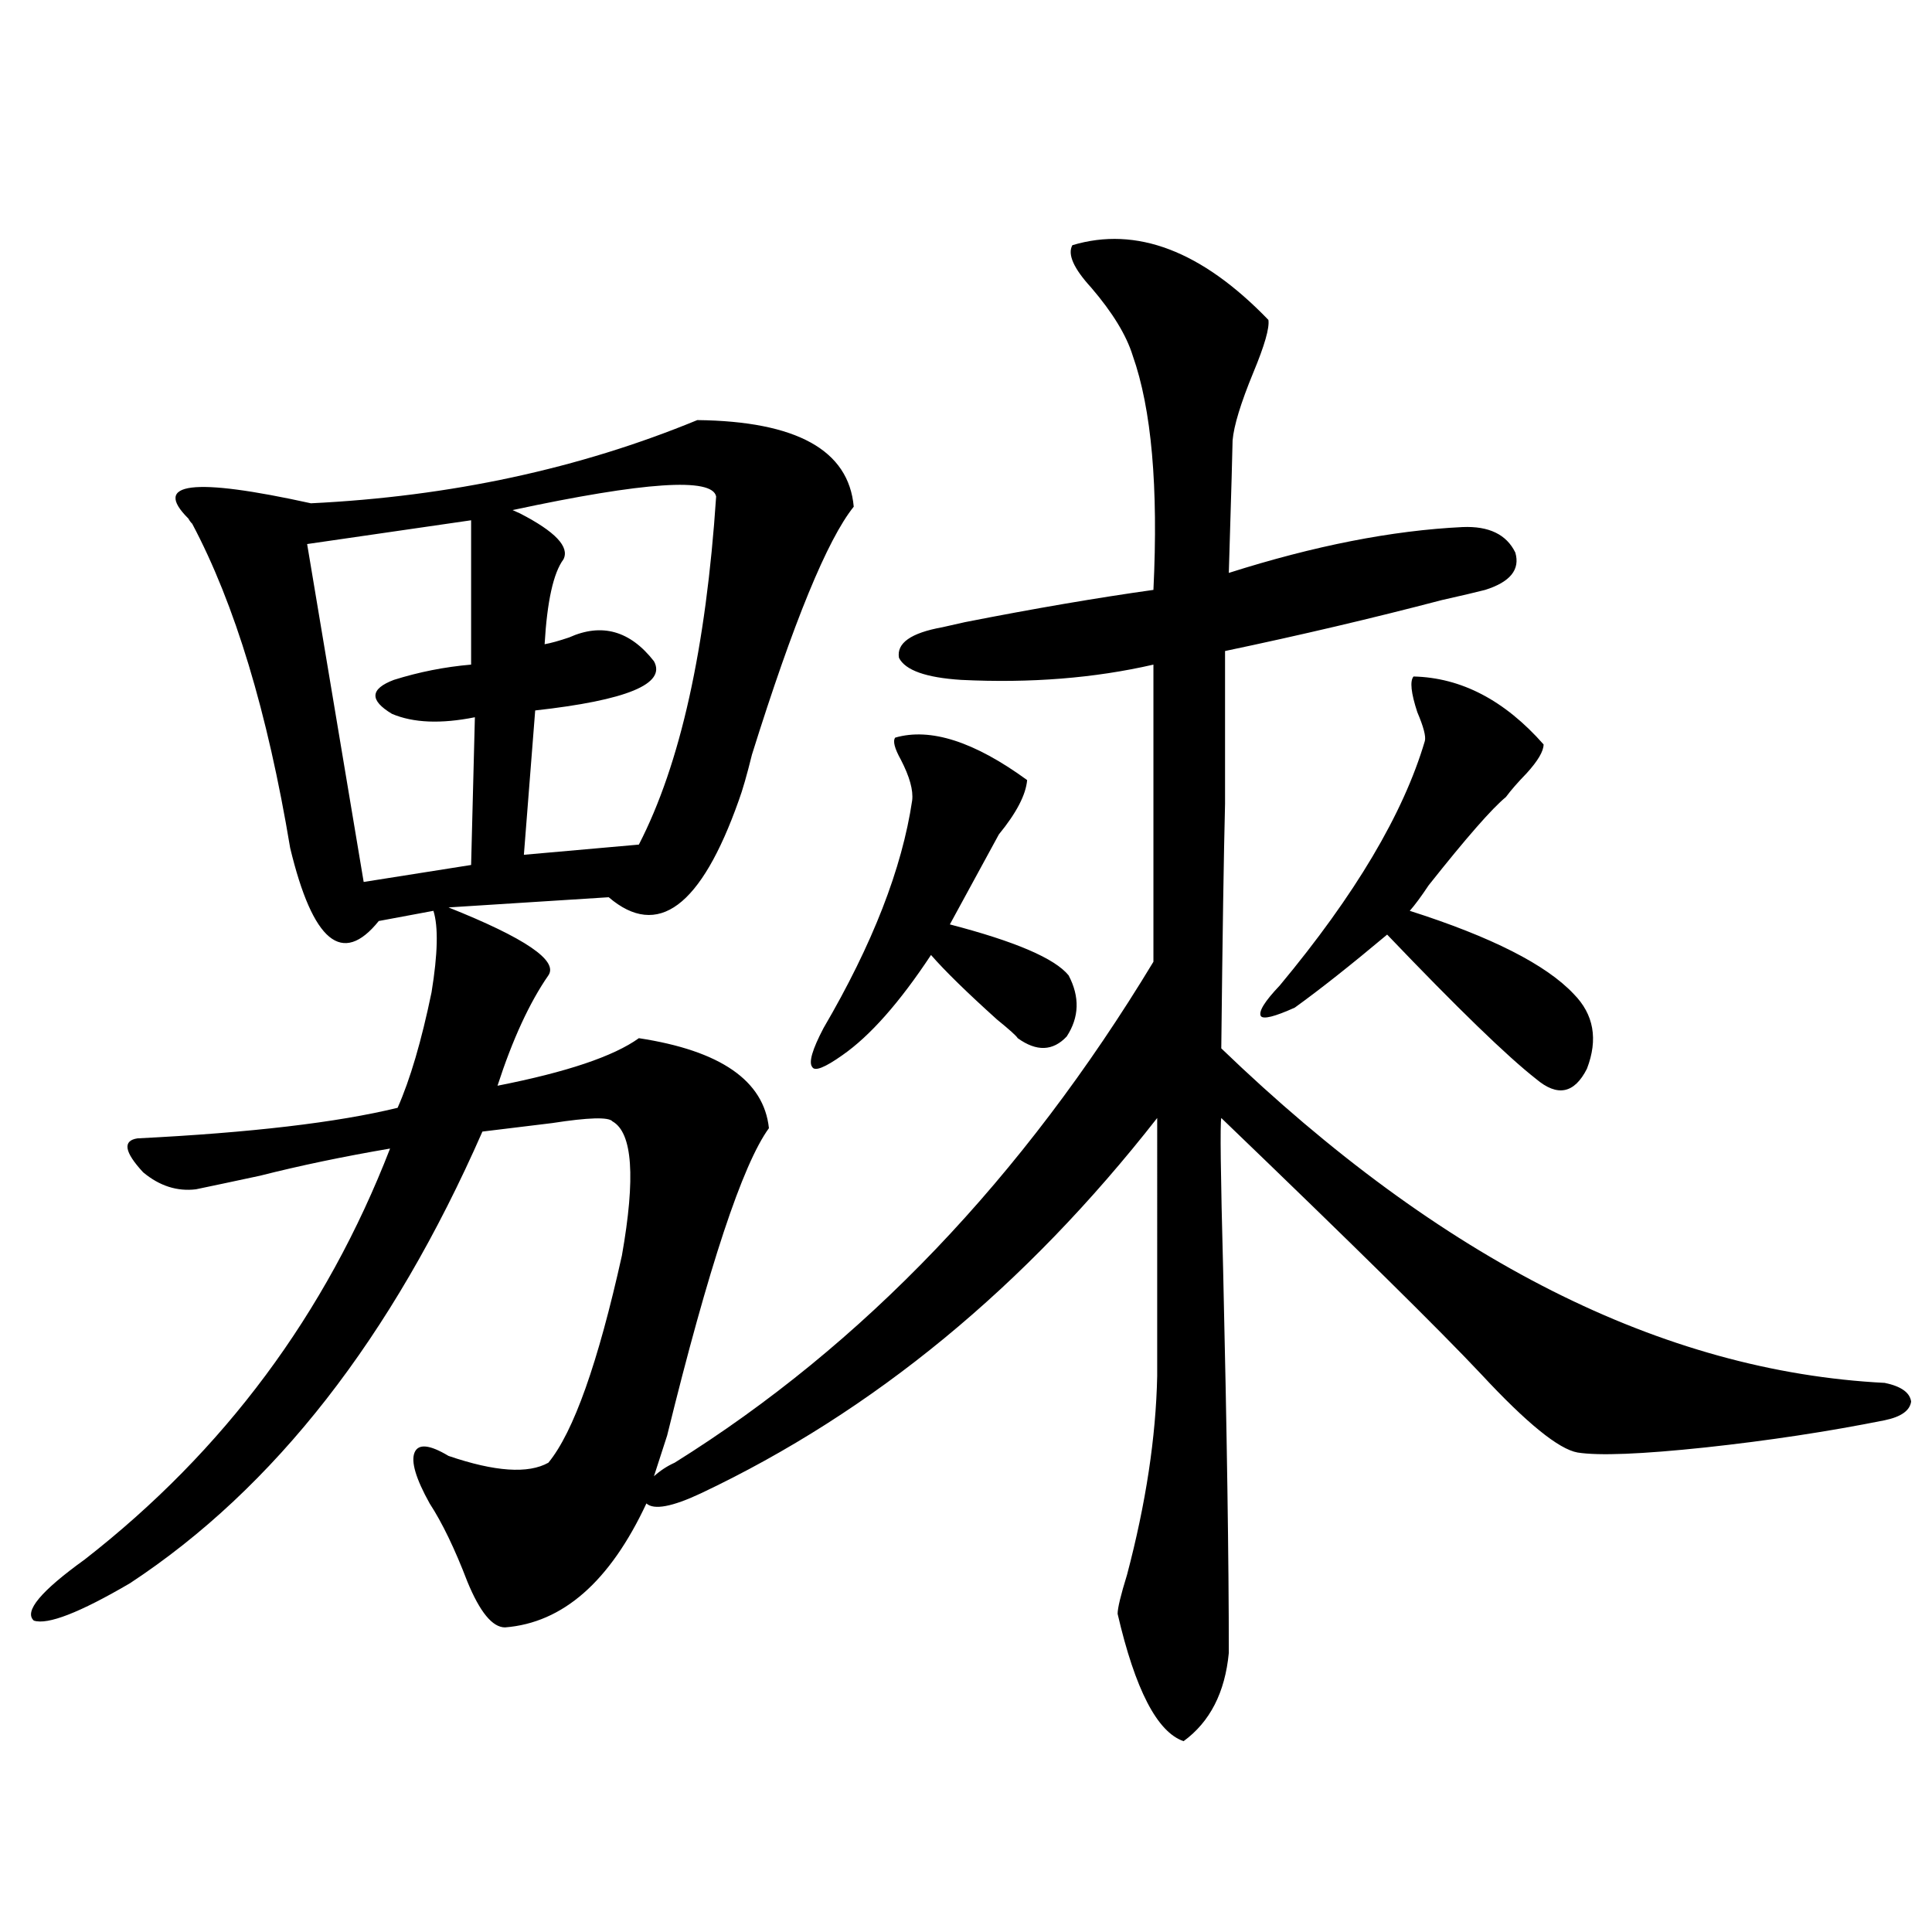 <?xml version="1.0" encoding="utf-8"?>
<!-- Generator: Adobe Illustrator 16.0.0, SVG Export Plug-In . SVG Version: 6.00 Build 0)  -->
<!DOCTYPE svg PUBLIC "-//W3C//DTD SVG 1.1//EN" "http://www.w3.org/Graphics/SVG/1.1/DTD/svg11.dtd">
<svg version="1.1" id="图层_1" xmlns="http://www.w3.org/2000/svg" xmlns:xlink="http://www.w3.org/1999/xlink" x="0px" y="0px"
	 width="1000px" height="1000px" viewBox="0 0 1000 1000" enable-background="new 0 0 1000 1000" xml:space="preserve">
<path d="M555.06,126.91c33.17-9.957,66.98,2.938,101.461,38.672c0.641,4.105-1.951,13.184-7.805,27.246
	c-6.509,15.82-10.091,27.548-10.731,35.156c0,2.938-0.655,25.79-1.951,68.555c44.222-14.063,84.541-21.973,120.973-23.73
	c13.658-0.577,22.759,3.817,27.316,13.184c2.592,8.789-2.606,15.243-15.609,19.336c-4.558,1.181-12.042,2.938-22.438,5.273
	c-35.776,9.38-73.169,18.169-112.192,26.367c0,29.883,0,56.25,0,79.102c-0.655,25.79-1.311,67.978-1.951,126.563
	c113.809,109.575,228.287,167.294,343.406,173.145c8.445,1.758,13.003,4.985,13.658,9.668c-0.655,4.696-5.213,7.91-13.658,9.668
	c-29.268,5.864-60.166,10.547-92.681,14.063c-33.17,3.516-55.288,4.395-66.34,2.637c-9.756-1.758-26.341-15.229-49.755-40.43
	c-21.463-22.852-66.34-67.085-134.631-132.715c-0.655,2.938-0.335,29.306,0.976,79.102c1.951,84.375,2.927,150.293,2.927,197.754
	c-1.951,20.503-9.756,35.733-23.414,45.703c-13.658-4.696-25.045-26.669-34.146-65.918c0-2.938,1.616-9.668,4.878-20.215
	c9.756-36.914,14.954-71.191,15.609-102.832V578.668c-68.291,87.313-146.993,152.051-236.092,194.238
	c-14.969,7.031-24.39,8.789-28.292,5.273c-18.871,40.43-43.261,61.812-73.169,64.16c-6.509,0-13.018-7.91-19.512-23.73
	c-6.509-16.987-13.018-30.46-19.512-40.43c-7.164-12.882-9.756-21.671-7.805-26.367c1.951-4.683,7.805-4.093,17.561,1.758
	c24.055,8.212,41.295,9.38,51.706,3.516c13.003-15.82,25.686-51.554,38.048-107.227c7.149-40.43,5.519-63.569-4.878-69.434
	c-1.951-2.335-12.362-2.046-31.219,0.879c-14.313,1.758-26.341,3.228-36.097,4.395C202.873,692.349,142.052,770.27,67.267,819.488
	c-26.021,15.229-42.605,21.671-49.755,19.336c-5.213-4.696,3.567-15.243,26.341-31.641c72.193-56.25,124.875-127.14,158.045-212.695
	c-24.069,4.106-46.508,8.789-67.315,14.063c-13.658,2.938-24.725,5.273-33.17,7.031c-9.756,1.181-18.871-1.758-27.316-8.789
	c-9.756-10.547-10.731-16.397-2.927-17.578c58.535-2.925,103.412-8.198,134.631-15.82c6.494-14.64,12.348-34.565,17.561-59.766
	c3.247-19.913,3.567-33.976,0.976-42.188l-28.292,5.273c-18.871,23.442-34.146,10.849-45.853-37.793
	c-11.707-70.313-28.627-126.261-50.73-167.871c-0.655-0.577-1.311-1.456-1.951-2.637c-18.871-18.746,2.271-21.383,63.413-7.91
	c72.193-3.516,138.854-17.867,199.995-43.066c51.371,0.59,78.367,15.531,80.974,44.824c-13.658,17.001-31.219,59.766-52.682,128.32
	c-2.606,10.547-4.878,18.457-6.829,23.73c-19.512,55.083-41.95,71.782-67.315,50.098l-82.925,5.273
	c39.664,15.82,56.904,27.548,51.706,35.156c-9.756,14.063-18.536,33.11-26.341,57.129c35.762-7.031,60.151-15.229,73.169-24.609
	c42.271,6.454,64.709,21.973,67.315,46.582c-13.658,18.759-31.219,71.782-52.682,159.082l-6.829,21.094
	c3.247-2.925,6.829-5.273,10.731-7.031c97.559-60.933,180.148-147.354,247.799-259.277V344c-30.578,7.031-63.748,9.668-99.51,7.91
	c-18.216-1.167-28.947-4.972-32.194-11.426c-1.311-7.608,6.174-12.882,22.438-15.82c2.592-0.577,6.494-1.456,11.707-2.637
	c35.762-7.031,68.291-12.593,97.559-16.699c2.592-53.312-0.976-93.741-10.731-121.289c-3.262-10.547-10.411-22.262-21.463-35.156
	C555.7,138.926,552.453,131.606,555.06,126.91z M243.848,269.293l-84.876,12.305L188.239,456.5l55.608-8.789l1.951-76.465
	c-17.561,3.516-31.874,2.938-42.926-1.758c-11.707-7.031-11.387-12.882,0.976-17.578c13.003-4.093,26.341-6.729,39.999-7.91V269.293
	z M370.674,256.988c-1.951-9.957-37.072-7.608-105.363,7.031l3.902,1.758c18.201,9.38,25.686,17.29,22.438,23.73
	c-5.213,7.031-8.46,21.685-9.756,43.945c3.247-0.577,7.47-1.758,12.683-3.516c16.905-7.608,31.539-3.516,43.901,12.305
	c6.494,11.728-13.993,20.215-61.462,25.488l-5.854,74.707l59.511-5.273C352.138,395.567,365.461,335.513,370.674,256.988z
	 M463.354,381.793c18.201-5.273,40.975,2.06,68.291,21.973c-0.655,7.622-5.533,17.001-14.634,28.125l-25.365,46.582
	c33.811,8.789,54.298,17.578,61.462,26.367c5.854,11.138,5.519,21.685-0.976,31.641c-7.164,7.622-15.609,7.91-25.365,0.879
	c-0.655-1.167-4.237-4.395-10.731-9.668c-15.609-14.063-26.996-25.187-34.146-33.398c-16.265,24.609-31.554,41.899-45.853,51.855
	c-9.115,6.454-14.313,8.501-15.609,6.152c-1.951-2.335,0-9.077,5.854-20.215c25.365-43.354,40.64-82.617,45.853-117.773
	c0.641-5.273-1.311-12.305-5.854-21.094C463.02,387.368,462.044,383.551,463.354,381.793z M731.641,350.152
	c24.71,0.591,47.148,12.305,67.315,35.156c0,3.516-2.927,8.501-8.78,14.941c-4.558,4.696-8.14,8.789-10.731,12.305
	c-7.164,5.864-20.487,21.094-39.999,45.703c-3.902,5.864-7.164,10.259-9.756,13.184c42.271,13.485,70.563,27.837,84.876,43.066
	c10.396,10.547,12.683,23.442,6.829,38.672c-6.509,12.896-15.289,14.653-26.341,5.273c-14.969-11.714-40.654-36.612-77.071-74.707
	c-18.871,15.82-34.801,28.427-47.804,37.793c-10.411,4.696-16.265,6.152-17.561,4.395c-1.311-2.335,1.951-7.608,9.756-15.82
	c39.023-46.87,64.054-89.058,75.12-126.563c0.641-2.335-0.655-7.319-3.902-14.941C730.33,358.653,729.689,352.501,731.641,350.152z"
	/>
</svg>
